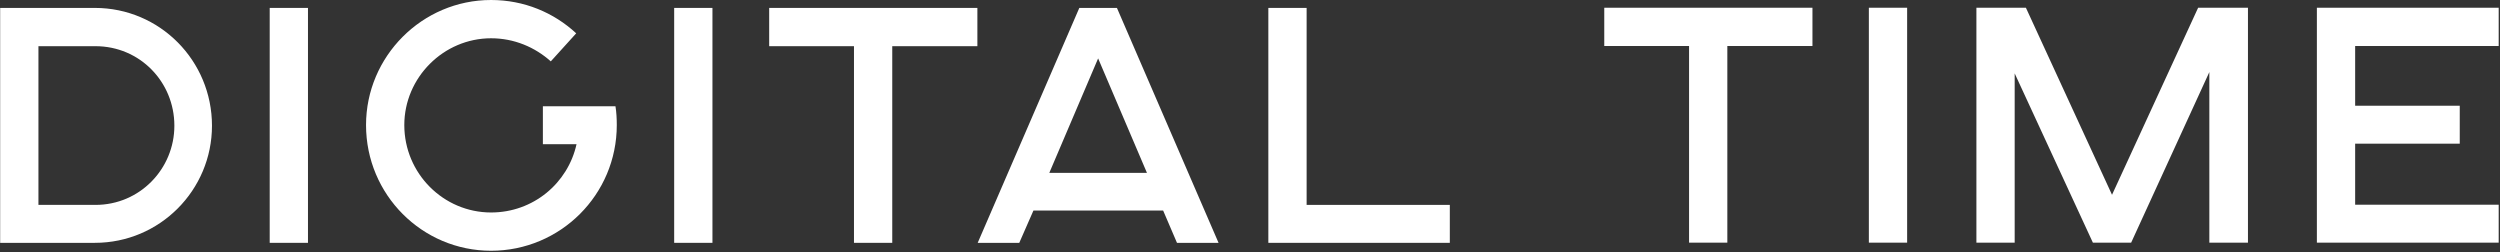 <?xml version="1.0" encoding="UTF-8"?> <svg xmlns="http://www.w3.org/2000/svg" width="1616" height="163" viewBox="0 0 1616 163" fill="none"><rect x="0" y="0" width="1616" height="163" fill="#333333" stroke="none"/><path d="M61.741 132.443C90.318 132.443 112.713 109.195 112.713 81.256C112.713 52.892 90.318 29.857 61.741 29.857H24.845V132.443H61.741ZM0.104 5.119H61.314C103.329 5.119 137.025 39.241 137.025 81.256C137.025 122.844 103.329 156.968 61.314 156.968H0.104V5.119Z" fill="white"></path><path d="M174.335 5.118H199.073V156.967H174.335V5.118Z" fill="white"></path><path d="M350.917 68.673H397.838C398.477 72.512 398.69 76.992 398.69 80.829C398.69 125.831 362.221 162.087 317.433 162.087C272.858 162.087 236.605 125.831 236.605 80.829C236.605 36.471 272.858 -4.83056e-06 317.433 -4.83056e-06C338.761 -4.83056e-06 357.955 8.105 372.457 21.54L356.035 39.669C345.798 30.497 332.362 24.739 317.433 24.739C286.722 24.739 261.343 50.12 261.343 80.829C261.343 112.181 286.722 137.347 317.433 137.347C344.731 137.347 367.125 118.367 372.671 93.2H350.917V68.673Z" fill="white"></path><path d="M435.787 5.118H460.526V156.967H435.787V5.118Z" fill="white"></path><path d="M552.013 29.858H497.204V5.119H631.777V29.858H576.752V156.967H552.013V29.858Z" fill="white"></path><path d="M741.391 111.754L709.827 37.749L678.263 111.754H741.391ZM697.671 5.118H721.983L787.671 156.968H760.799L751.841 136.066H668.025L658.855 156.968H631.983L697.671 5.118Z" fill="white"></path><path d="M819.861 5.118H844.6V132.442H937.161V156.968H819.861V5.118Z" fill="white"></path><path d="M1091.81 29.74H1037V5.001H1171.57V29.74H1116.55V156.849H1091.81V29.74Z" fill="white"></path><path d="M1208.03 5H1232.77V156.85H1208.03V5Z" fill="white"></path><path d="M1277.55 5H1309.54L1365.21 125.924L1420.87 5H1453.08V156.849H1428.12V46.588L1377.58 156.849H1352.84L1302.29 47.441V156.849H1277.55V5Z" fill="white"></path><path d="M1497.63 5H1615.15V29.739H1522.37V68.343H1589.98V92.867H1522.37V132.324H1615.15V156.849H1497.63V5Z" fill="white"></path></svg> 